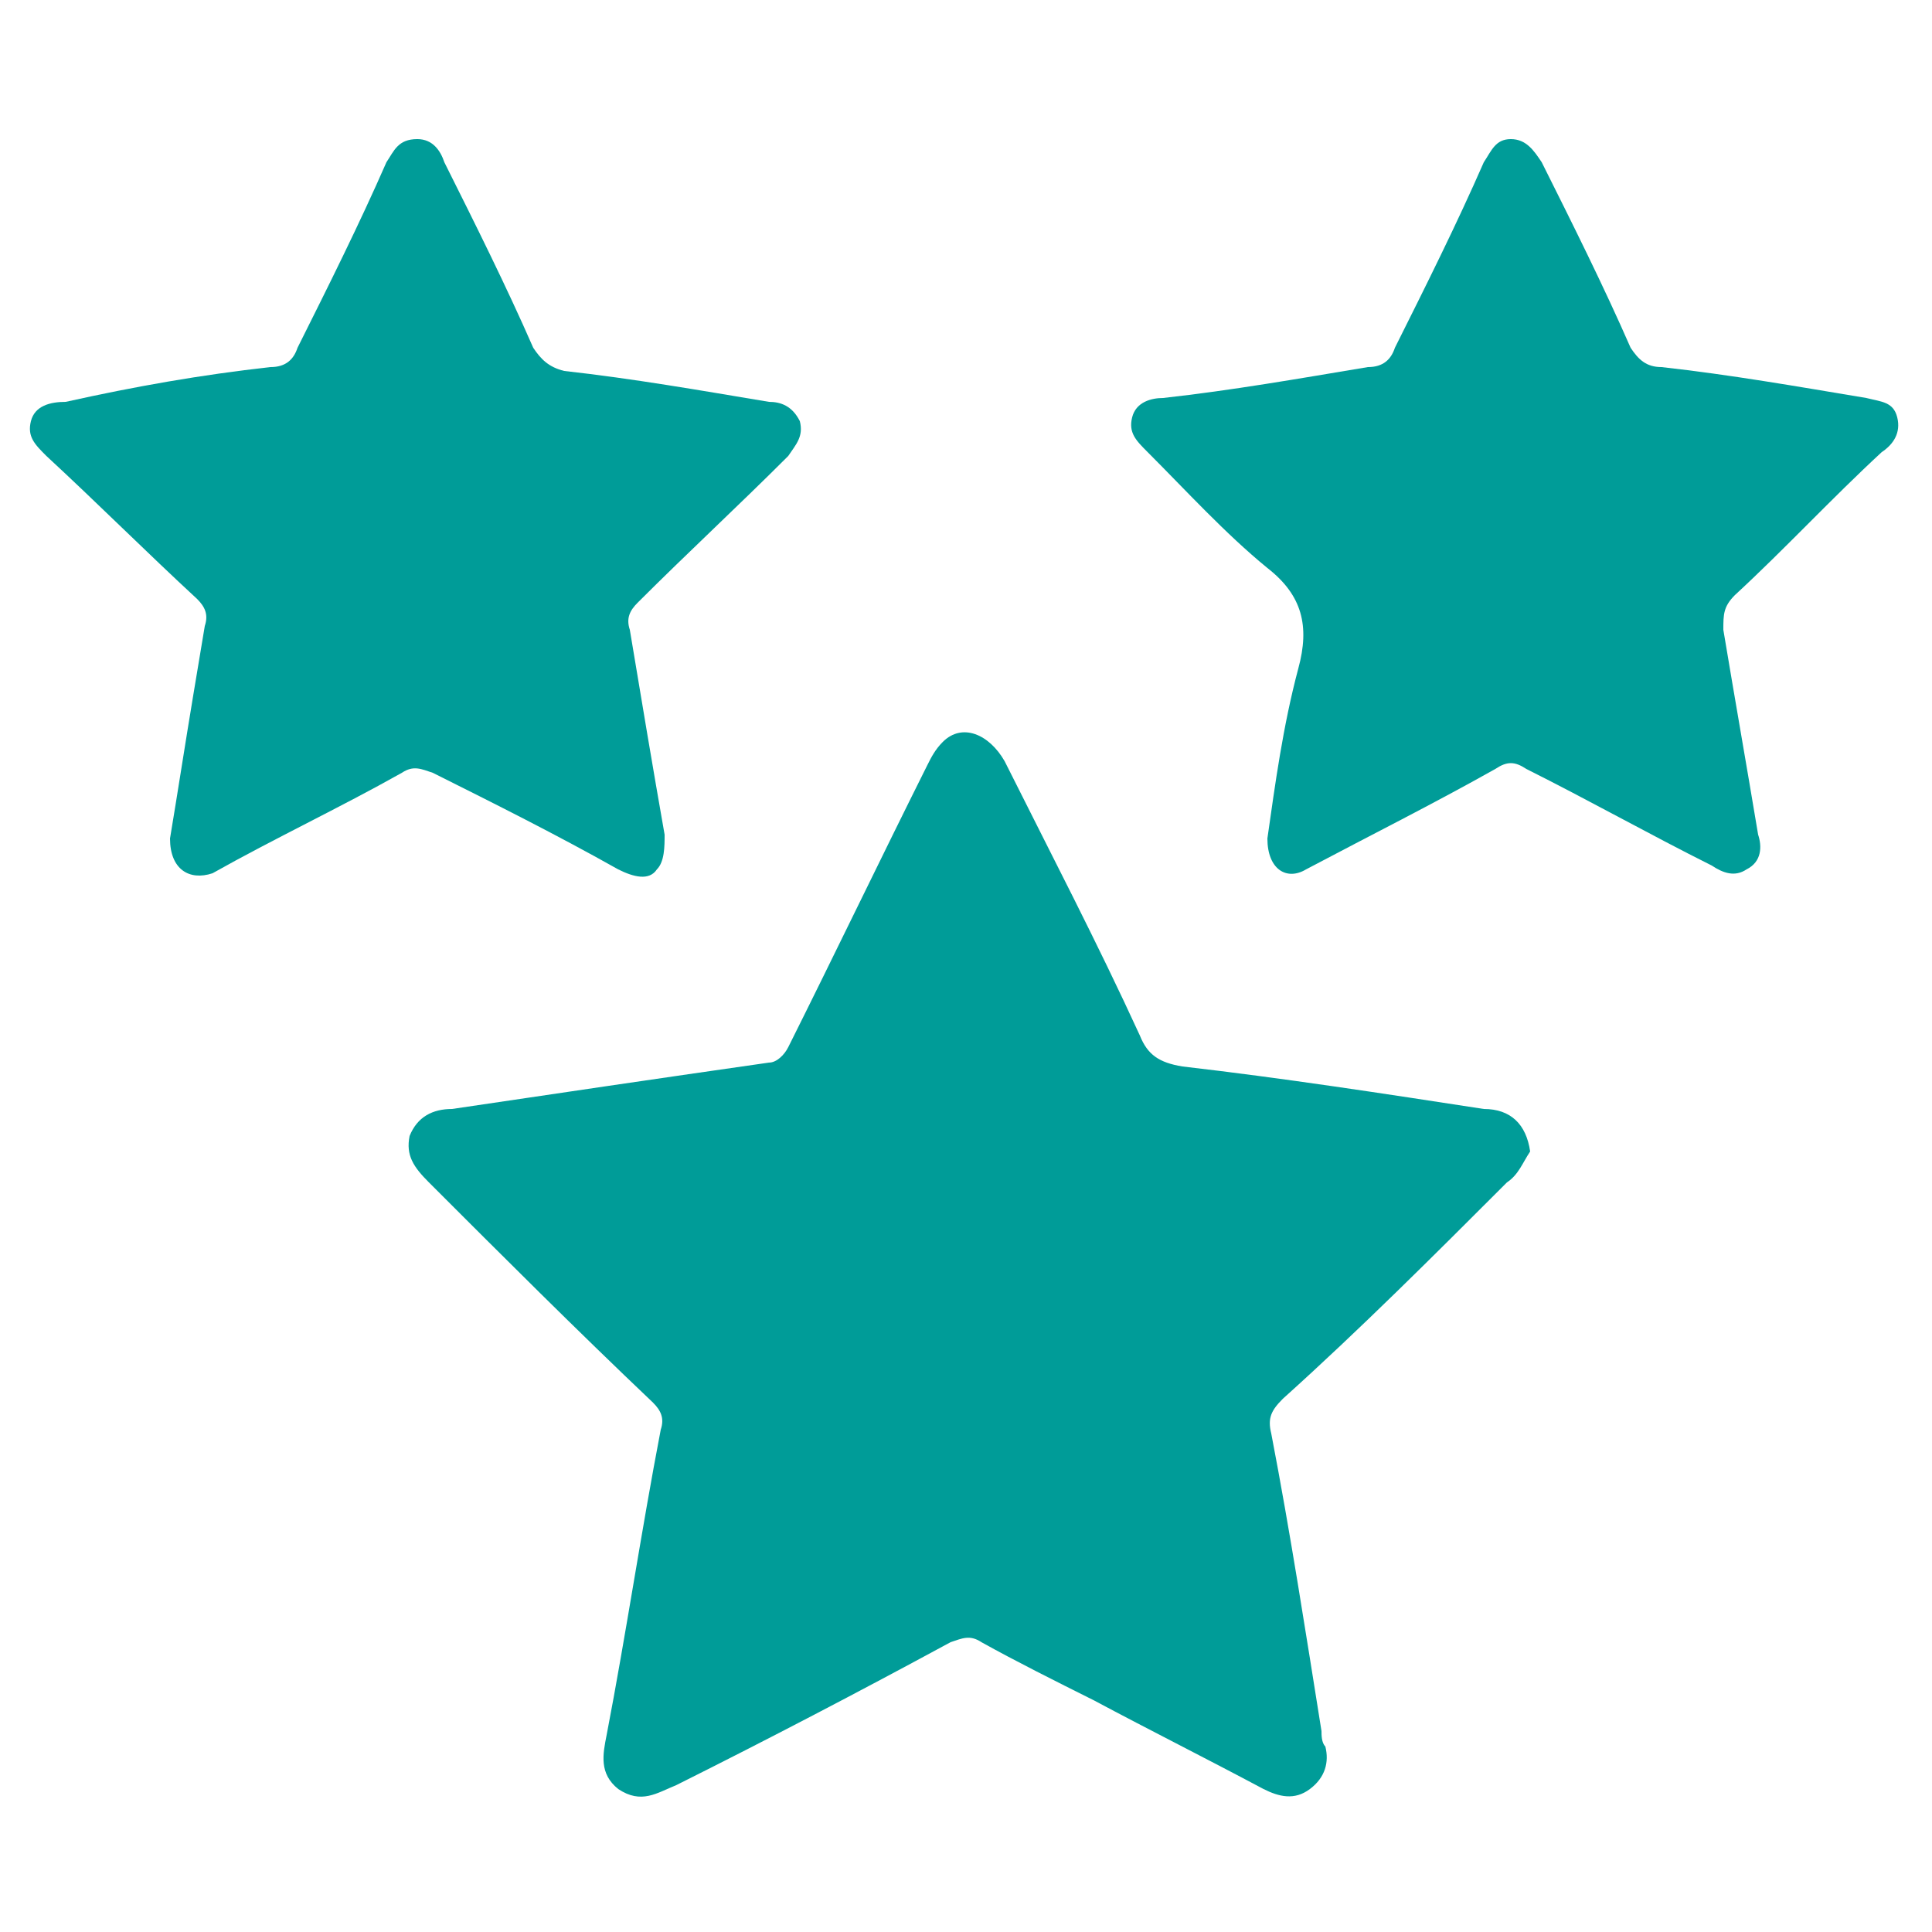 <svg xmlns="http://www.w3.org/2000/svg" xmlns:xlink="http://www.w3.org/1999/xlink" id="Calque_1" x="0px" y="0px" viewBox="0 0 50 50" style="enable-background:new 0 0 50 50;" xml:space="preserve"> <style type="text/css"> .st0{fill:#009C98;} </style> <g> <path class="st0" d="M39.6,29.8c-0.2,0.3-0.3,0.6-0.6,0.8c-1.9,1.9-3.8,3.8-5.8,5.6c-0.3,0.3-0.4,0.5-0.3,0.9 c0.5,2.6,0.9,5.2,1.3,7.7c0,0.1,0,0.3,0.1,0.4c0.1,0.4,0,0.8-0.4,1.1c-0.4,0.3-0.8,0.2-1.2,0c-1.5-0.8-2.9-1.5-4.4-2.3 c-1-0.5-2-1-2.9-1.5c-0.3-0.2-0.5-0.1-0.8,0c-2.4,1.3-4.7,2.5-7.1,3.7c-0.5,0.2-0.9,0.5-1.5,0.1c-0.5-0.4-0.4-0.9-0.3-1.4 c0.5-2.6,0.9-5.3,1.4-7.9c0.1-0.3,0-0.5-0.2-0.7c-2-1.9-3.9-3.8-5.8-5.7c-0.4-0.4-0.6-0.7-0.5-1.2c0.2-0.5,0.6-0.7,1.1-0.7 c2.7-0.4,5.4-0.8,8.2-1.2c0.2,0,0.4-0.2,0.5-0.4c1.2-2.4,2.4-4.9,3.6-7.3c0.1-0.2,0.2-0.4,0.4-0.6c0.5-0.5,1.2-0.2,1.6,0.5 c1.2,2.4,2.4,4.7,3.5,7.1c0.2,0.5,0.5,0.7,1.1,0.8c2.6,0.3,5.2,0.7,7.8,1.1C39.1,28.7,39.5,29.1,39.6,29.8z"></path> <path class="st0" d="M4.4,21.7c0.2-1.2,0.4-2.5,0.6-3.7c0.1-0.6,0.2-1.2,0.3-1.8c0.1-0.3,0-0.5-0.2-0.7c-1.3-1.2-2.6-2.5-3.9-3.7 c-0.3-0.3-0.5-0.5-0.4-0.9c0.1-0.4,0.5-0.5,0.9-0.5C3.5,10,5.2,9.7,7,9.5C7.4,9.5,7.6,9.3,7.7,9c0.8-1.6,1.6-3.2,2.3-4.8 c0.2-0.3,0.3-0.6,0.8-0.6c0.4,0,0.6,0.3,0.7,0.6c0.8,1.6,1.6,3.2,2.3,4.8c0.2,0.3,0.4,0.5,0.8,0.6c1.8,0.2,3.5,0.5,5.3,0.8 c0.3,0,0.6,0.1,0.8,0.5c0.1,0.4-0.1,0.6-0.3,0.9c-1.3,1.3-2.6,2.5-3.9,3.8c-0.2,0.2-0.3,0.4-0.2,0.7c0.3,1.8,0.6,3.6,0.9,5.3 c0,0.3,0,0.7-0.2,0.9c-0.2,0.3-0.6,0.2-1,0c-1.6-0.9-3.2-1.7-4.8-2.5c-0.3-0.1-0.5-0.2-0.8,0c-1.6,0.9-3.3,1.7-4.9,2.6 C4.9,22.8,4.4,22.5,4.4,21.7z"></path> <path class="st0" d="M32.8,21.7c0.2-1.4,0.4-2.9,0.8-4.4c0.3-1.1,0.1-1.9-0.8-2.6c-1.1-0.9-2.1-2-3.1-3c-0.3-0.3-0.5-0.5-0.4-0.9 c0.1-0.4,0.5-0.5,0.8-0.5c1.8-0.2,3.5-0.5,5.3-0.8C35.8,9.5,36,9.3,36.1,9c0.8-1.6,1.6-3.2,2.3-4.8c0.2-0.3,0.3-0.6,0.7-0.6 c0.4,0,0.6,0.3,0.8,0.6c0.8,1.6,1.6,3.2,2.3,4.8c0.2,0.3,0.4,0.5,0.8,0.5c1.8,0.2,3.5,0.5,5.3,0.8c0.4,0.1,0.7,0.1,0.8,0.5 c0.1,0.4-0.1,0.7-0.4,0.9c-1.3,1.2-2.5,2.5-3.8,3.7c-0.3,0.3-0.3,0.5-0.3,0.9c0.3,1.8,0.6,3.5,0.9,5.3c0.1,0.3,0.1,0.7-0.3,0.9 c-0.3,0.2-0.6,0.1-0.9-0.1c-1.6-0.8-3.2-1.7-4.8-2.5c-0.3-0.2-0.5-0.2-0.8,0c-1.6,0.9-3.2,1.7-4.9,2.6 C33.3,22.8,32.8,22.5,32.8,21.7z"></path> </g> </svg>
